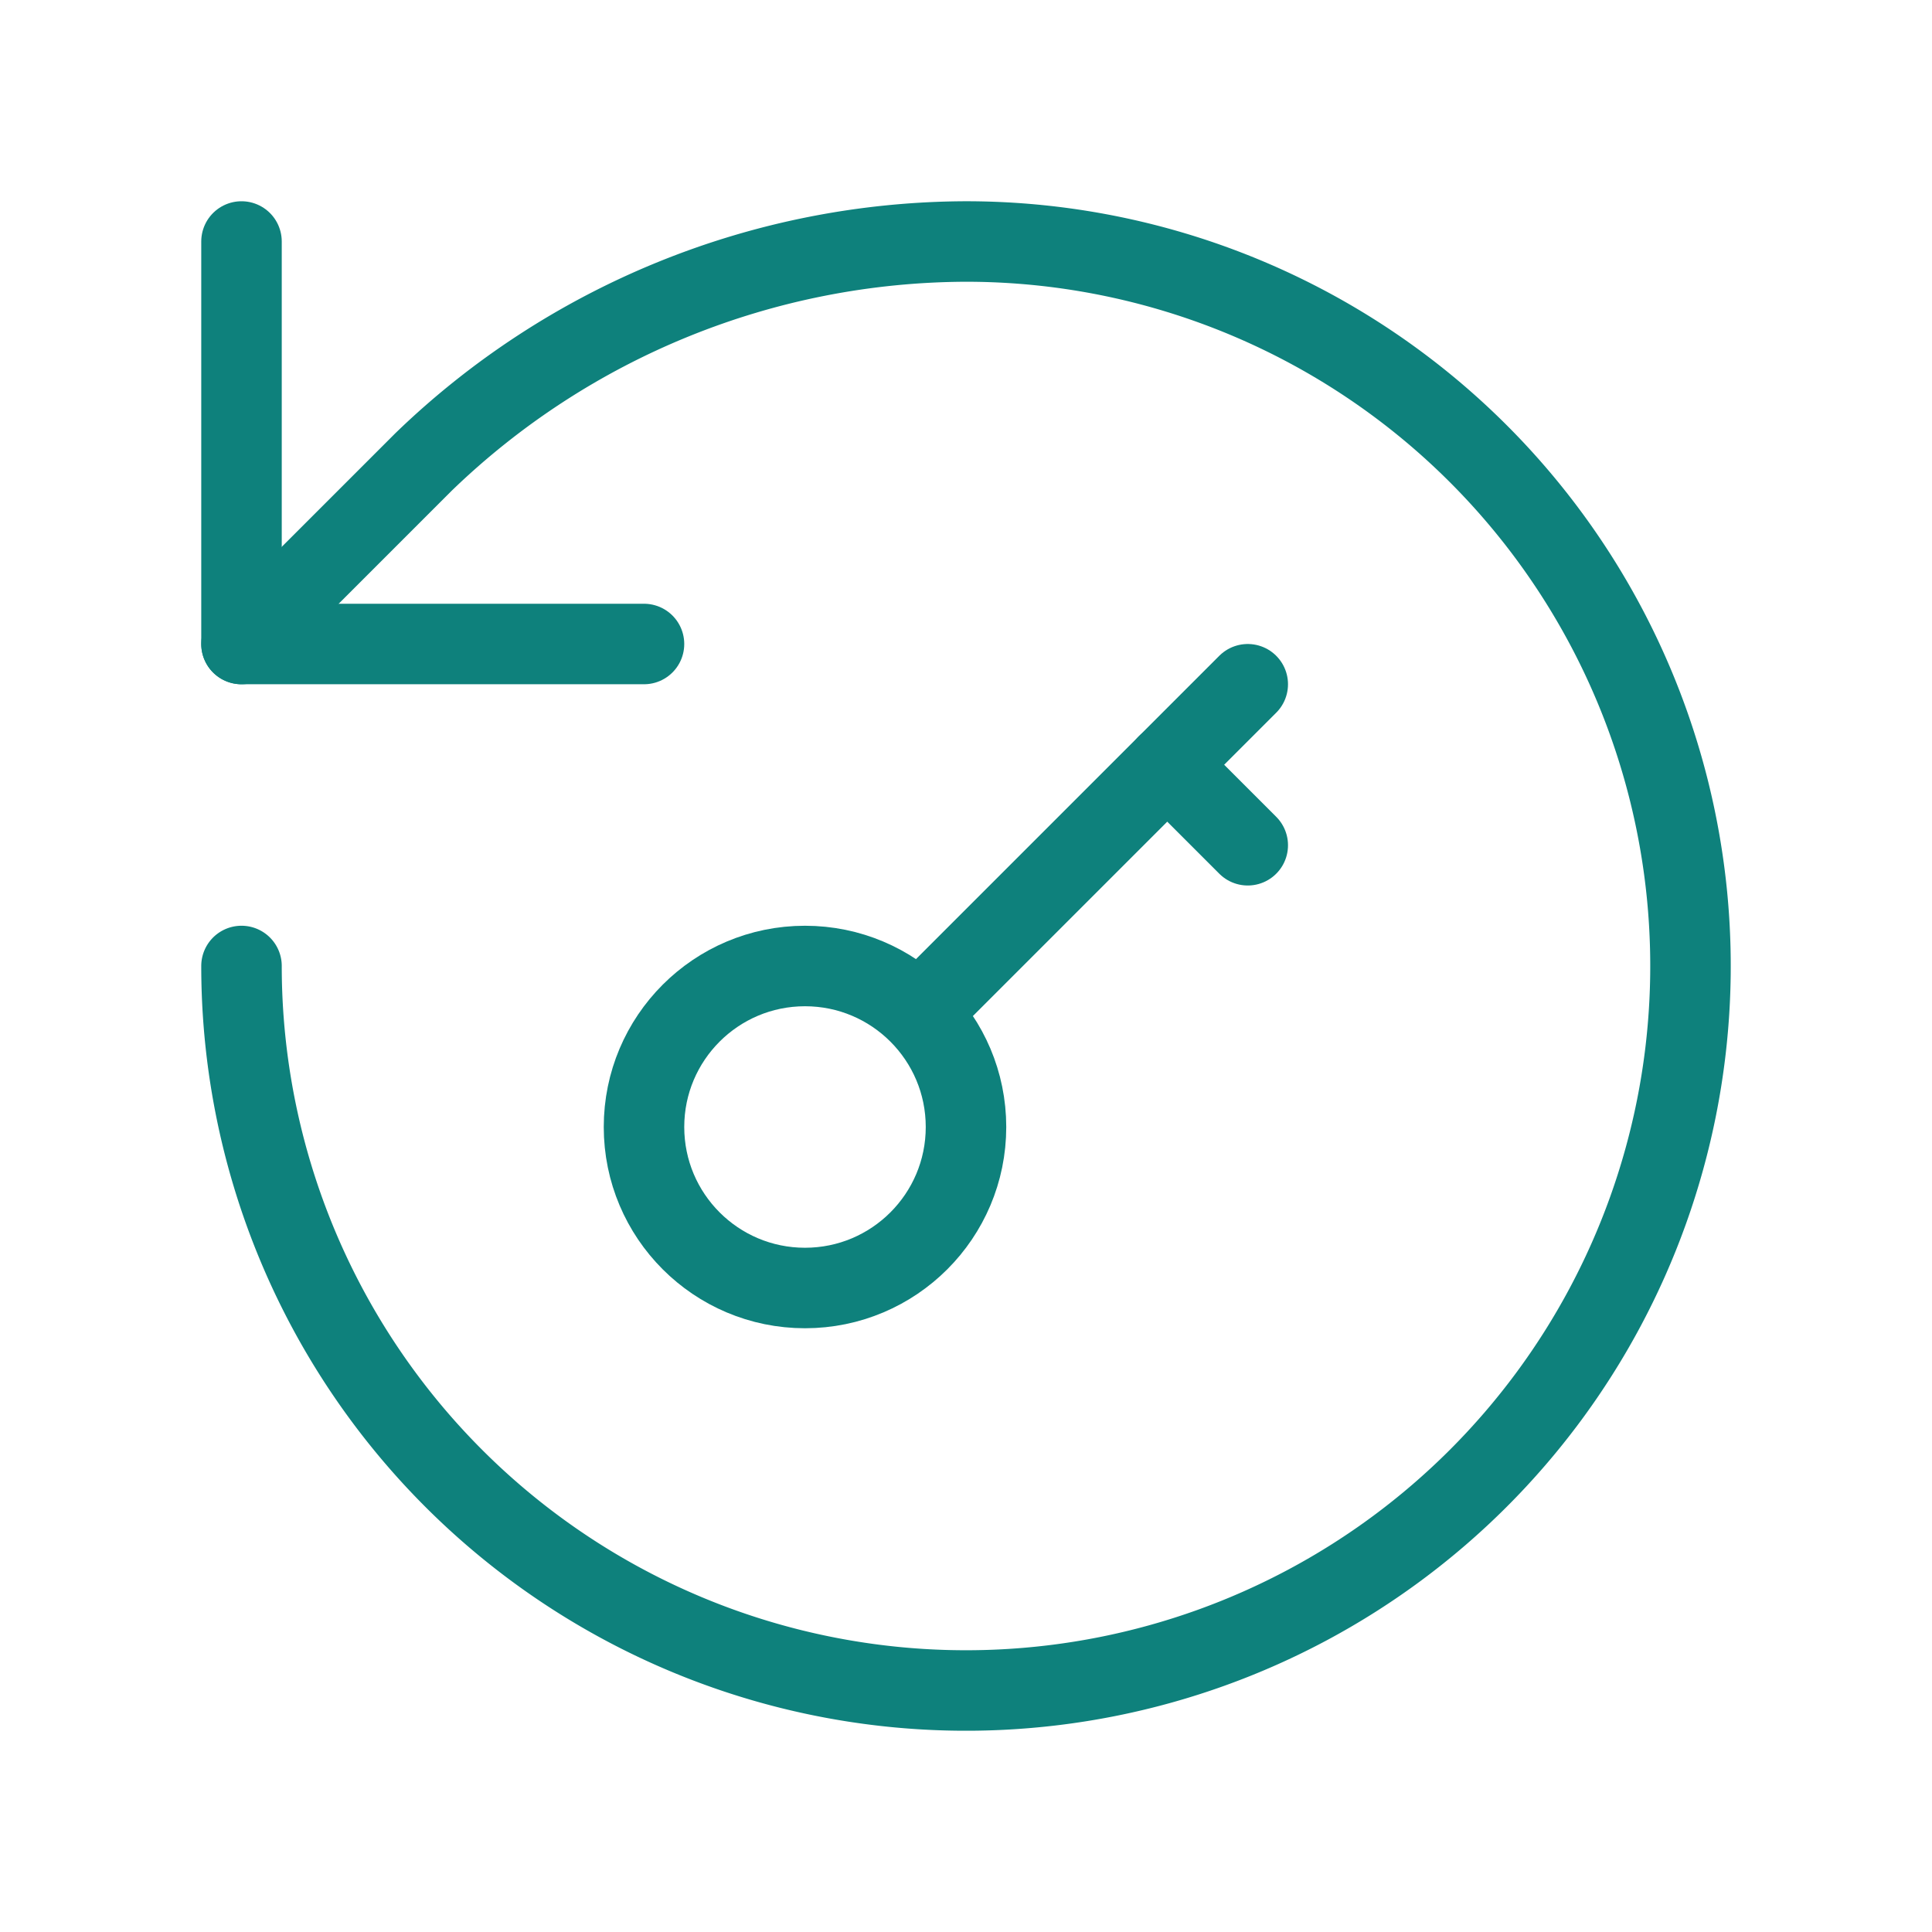 <svg xmlns="http://www.w3.org/2000/svg" width="256" height="256" viewBox="0 0 24 24" fill="none" stroke="#0e817c" stroke-width="1" stroke-linecap="round" stroke-linejoin="round" class="lucide lucide-rotate-ccw-key-icon lucide-rotate-ccw-key"><path d="m14.5 9.5 1 1"></path><path d="m15.5 8.5-4 4"></path><path d="M3 12a9 9 0 1 0 9-9 9.74 9.74 0 0 0-6.74 2.74L3 8"></path><path d="M3 3v5h5"></path><circle cx="10" cy="14" r="2"></circle></svg>